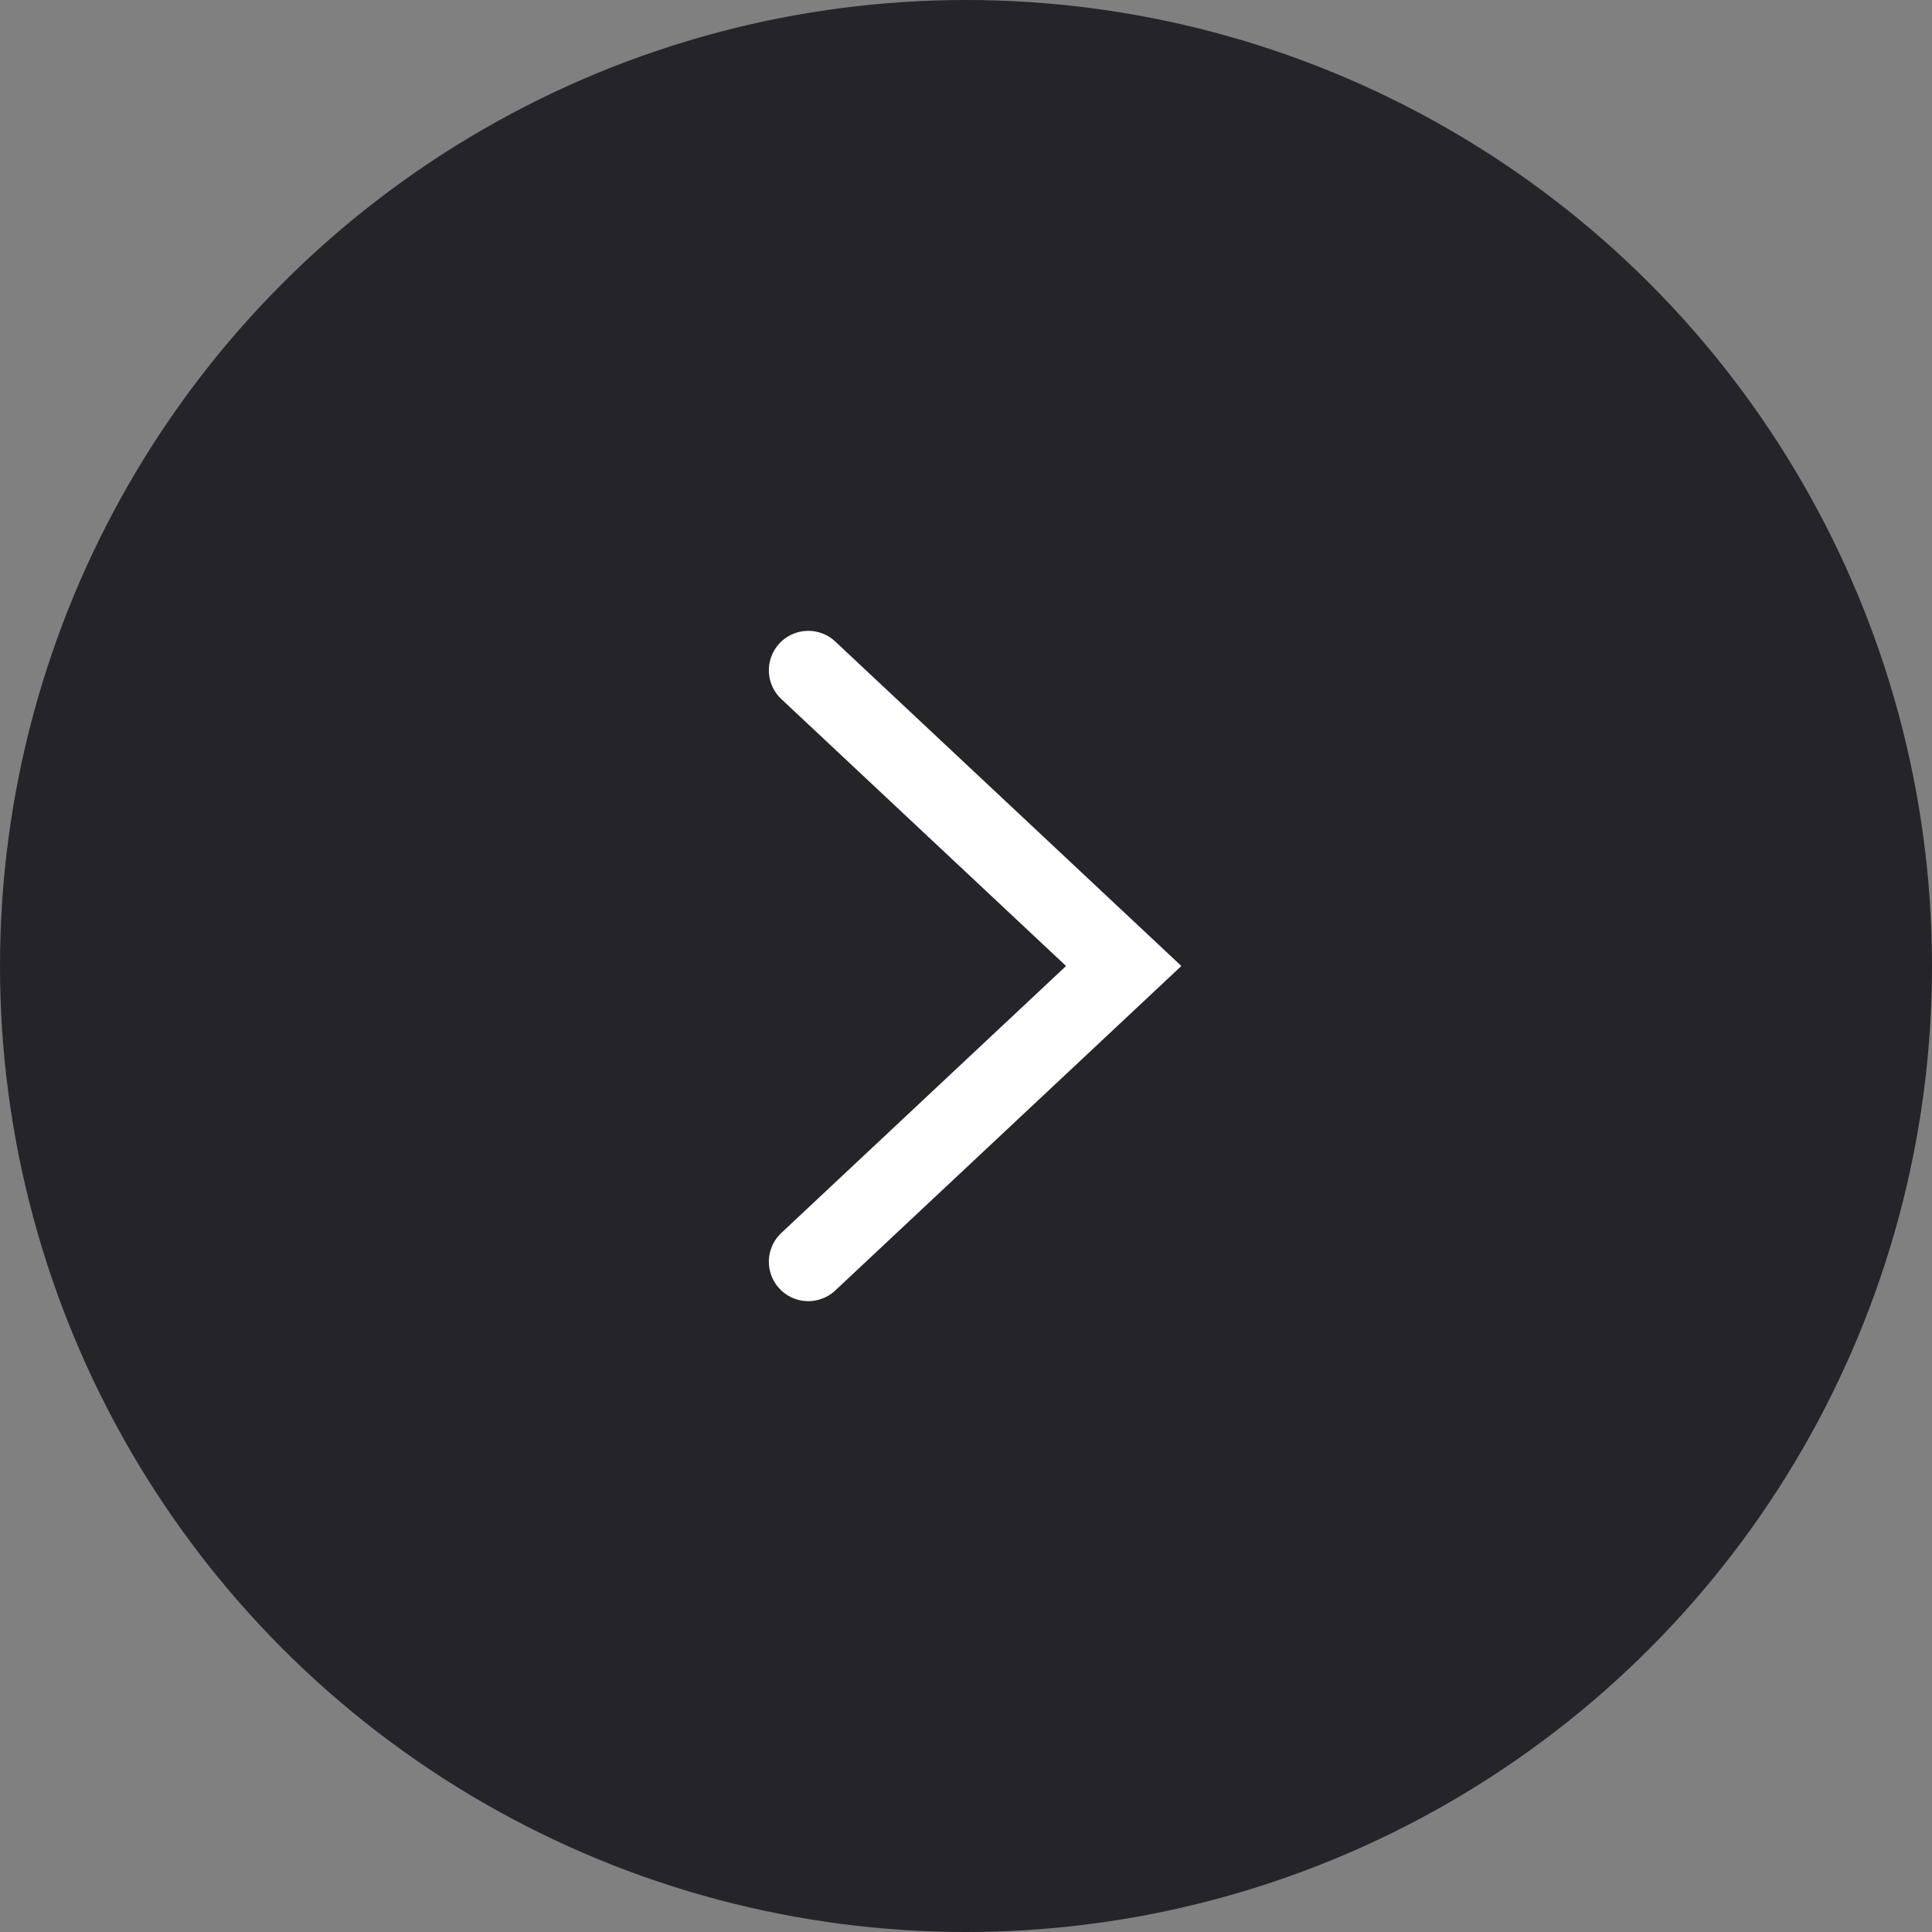 <?xml version="1.0" encoding="UTF-8"?> <svg xmlns="http://www.w3.org/2000/svg" width="98" height="98" viewBox="0 0 98 98" fill="none"><rect x="0" y="0" width="98" height="98" fill="#808080" stroke="none"/><circle cx="49" cy="49" r="49" fill="#252529"></circle><path d="M41 34L57 49L41 64" stroke="white" stroke-width="4" stroke-linecap="round"></path></svg> 